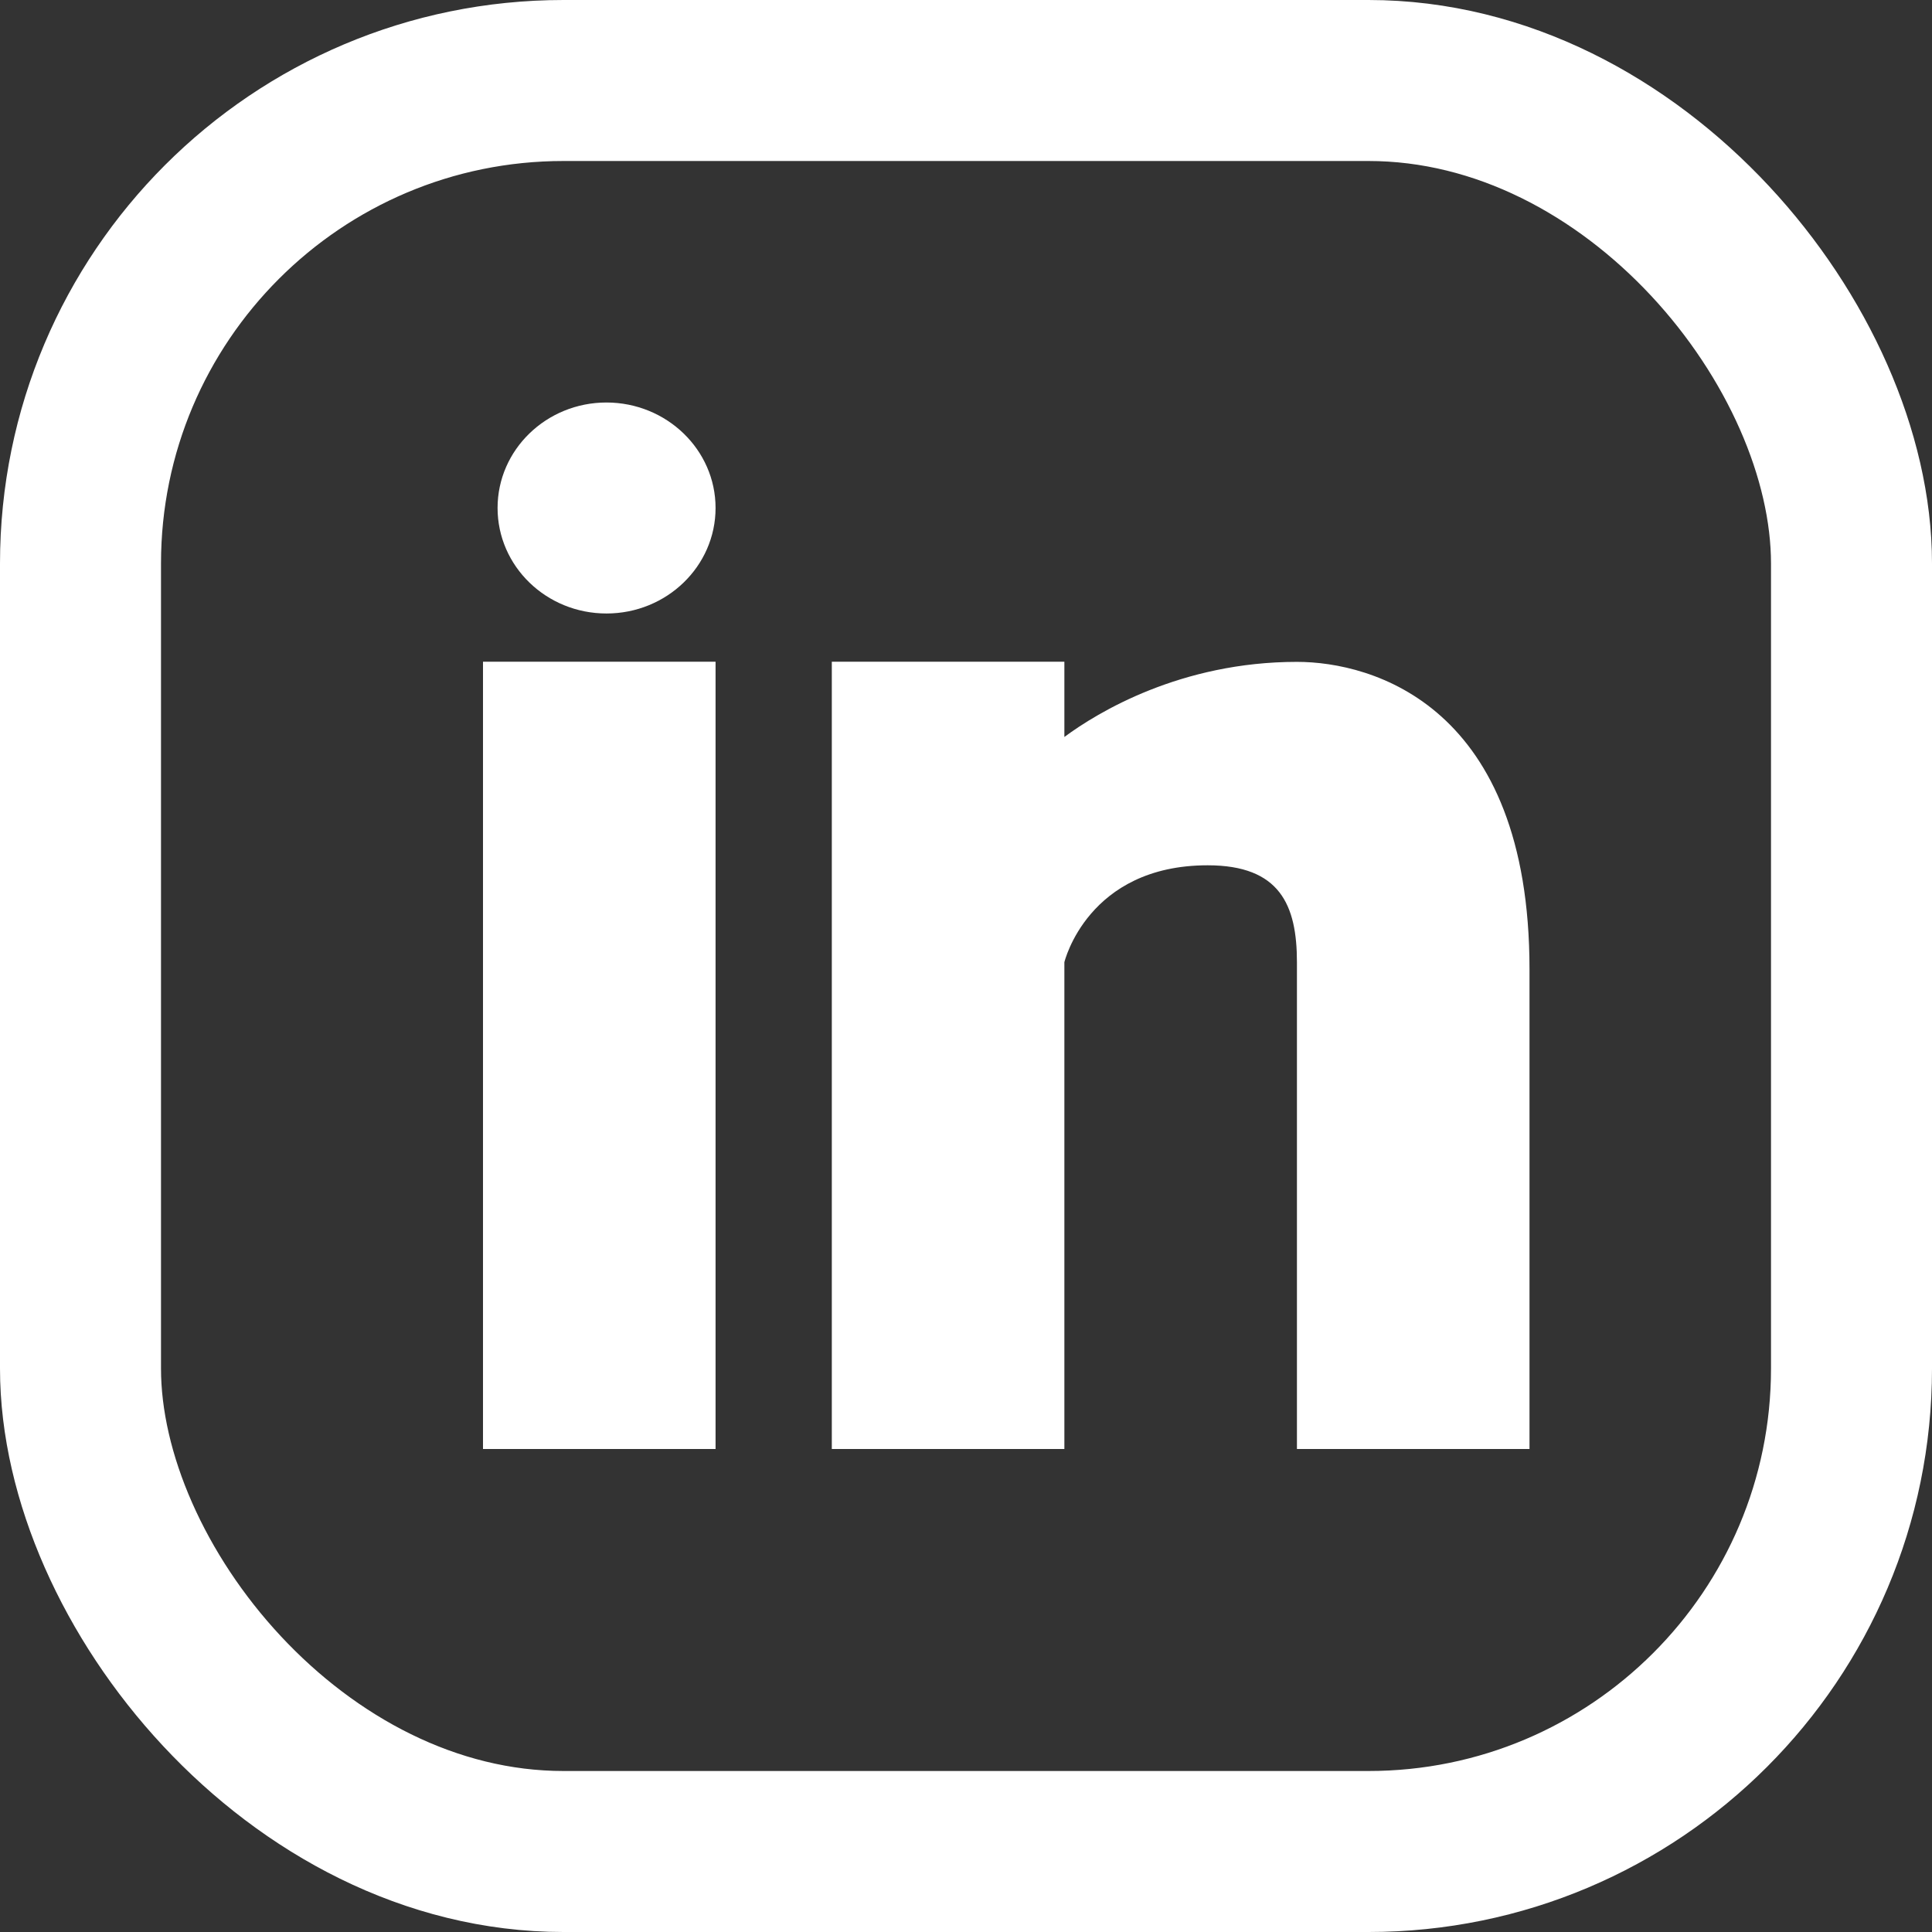 <svg width="24" height="24" viewBox="0 0 24 24" fill="none" xmlns="http://www.w3.org/2000/svg">
<rect x="0" y="0" width="24" height="24" fill="#333333" stroke="none"/>
<rect x="1" y="1" width="22" height="22" rx="6" stroke="white" stroke-width="2"/>
<path d="M8.889 18H6V8.22H8.889V18ZM7.534 7.621C6.786 7.621 6.181 7.034 6.181 6.31C6.181 5.587 6.787 5 7.534 5C8.282 5.001 8.889 5.588 8.889 6.31C8.889 7.034 8.282 7.621 7.534 7.621ZM19 18H16.111V11.953C16.111 11.245 15.902 10.749 15.002 10.749C13.51 10.749 13.222 11.953 13.222 11.953V18H10.333V8.22H13.222V9.155C13.635 8.849 14.667 8.222 16.111 8.222C17.047 8.222 19 8.764 19 12.039V18Z" fill="white"/>
</svg>
